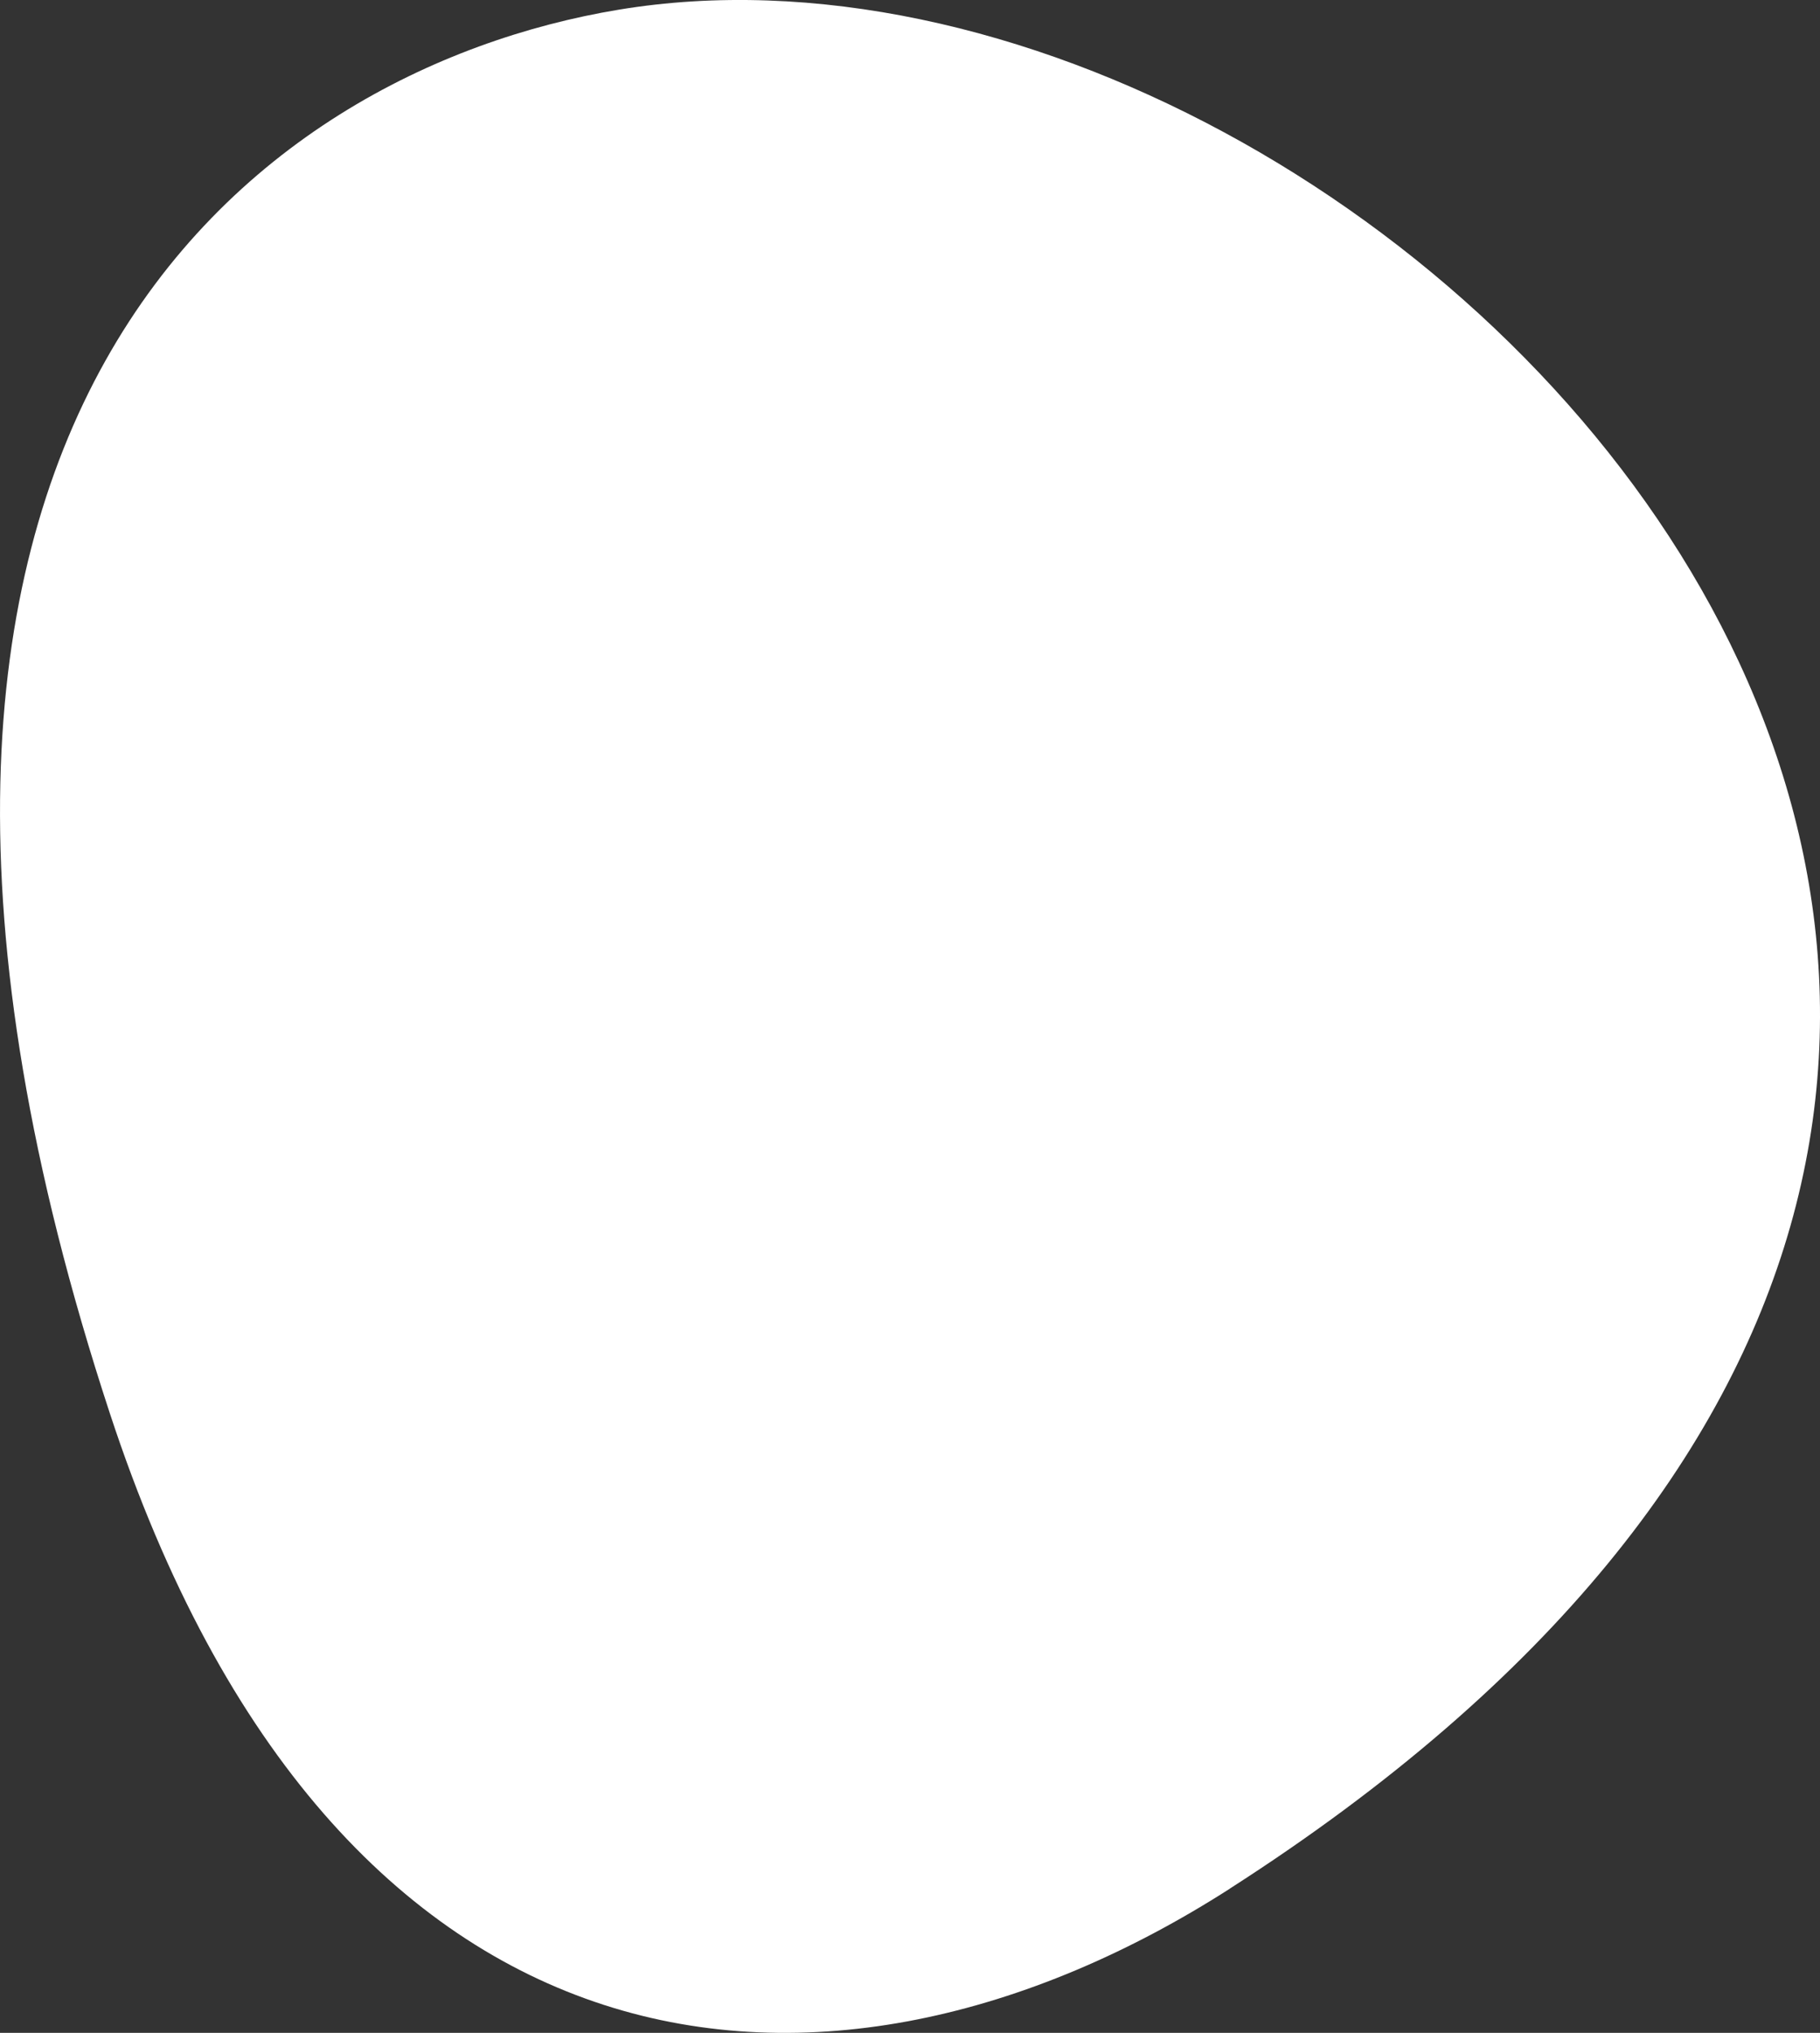 <svg xmlns="http://www.w3.org/2000/svg" viewBox="0 0 240.74 268.84"><rect x="0" y="0" width="240.74" height="268.84" fill="#333333" stroke="none"/><g id="a"></g><g id="b"><g id="c"><path d="M162.68,249.77c-53.1,34.04-118.34,27.9-148.15-62.86C-28.66,55.4,33.61,9.27,81.85,1.28c102.61-16.99,252.29,138.56,80.83,248.48Z" style="fill:#fff;"></path></g></g></svg>